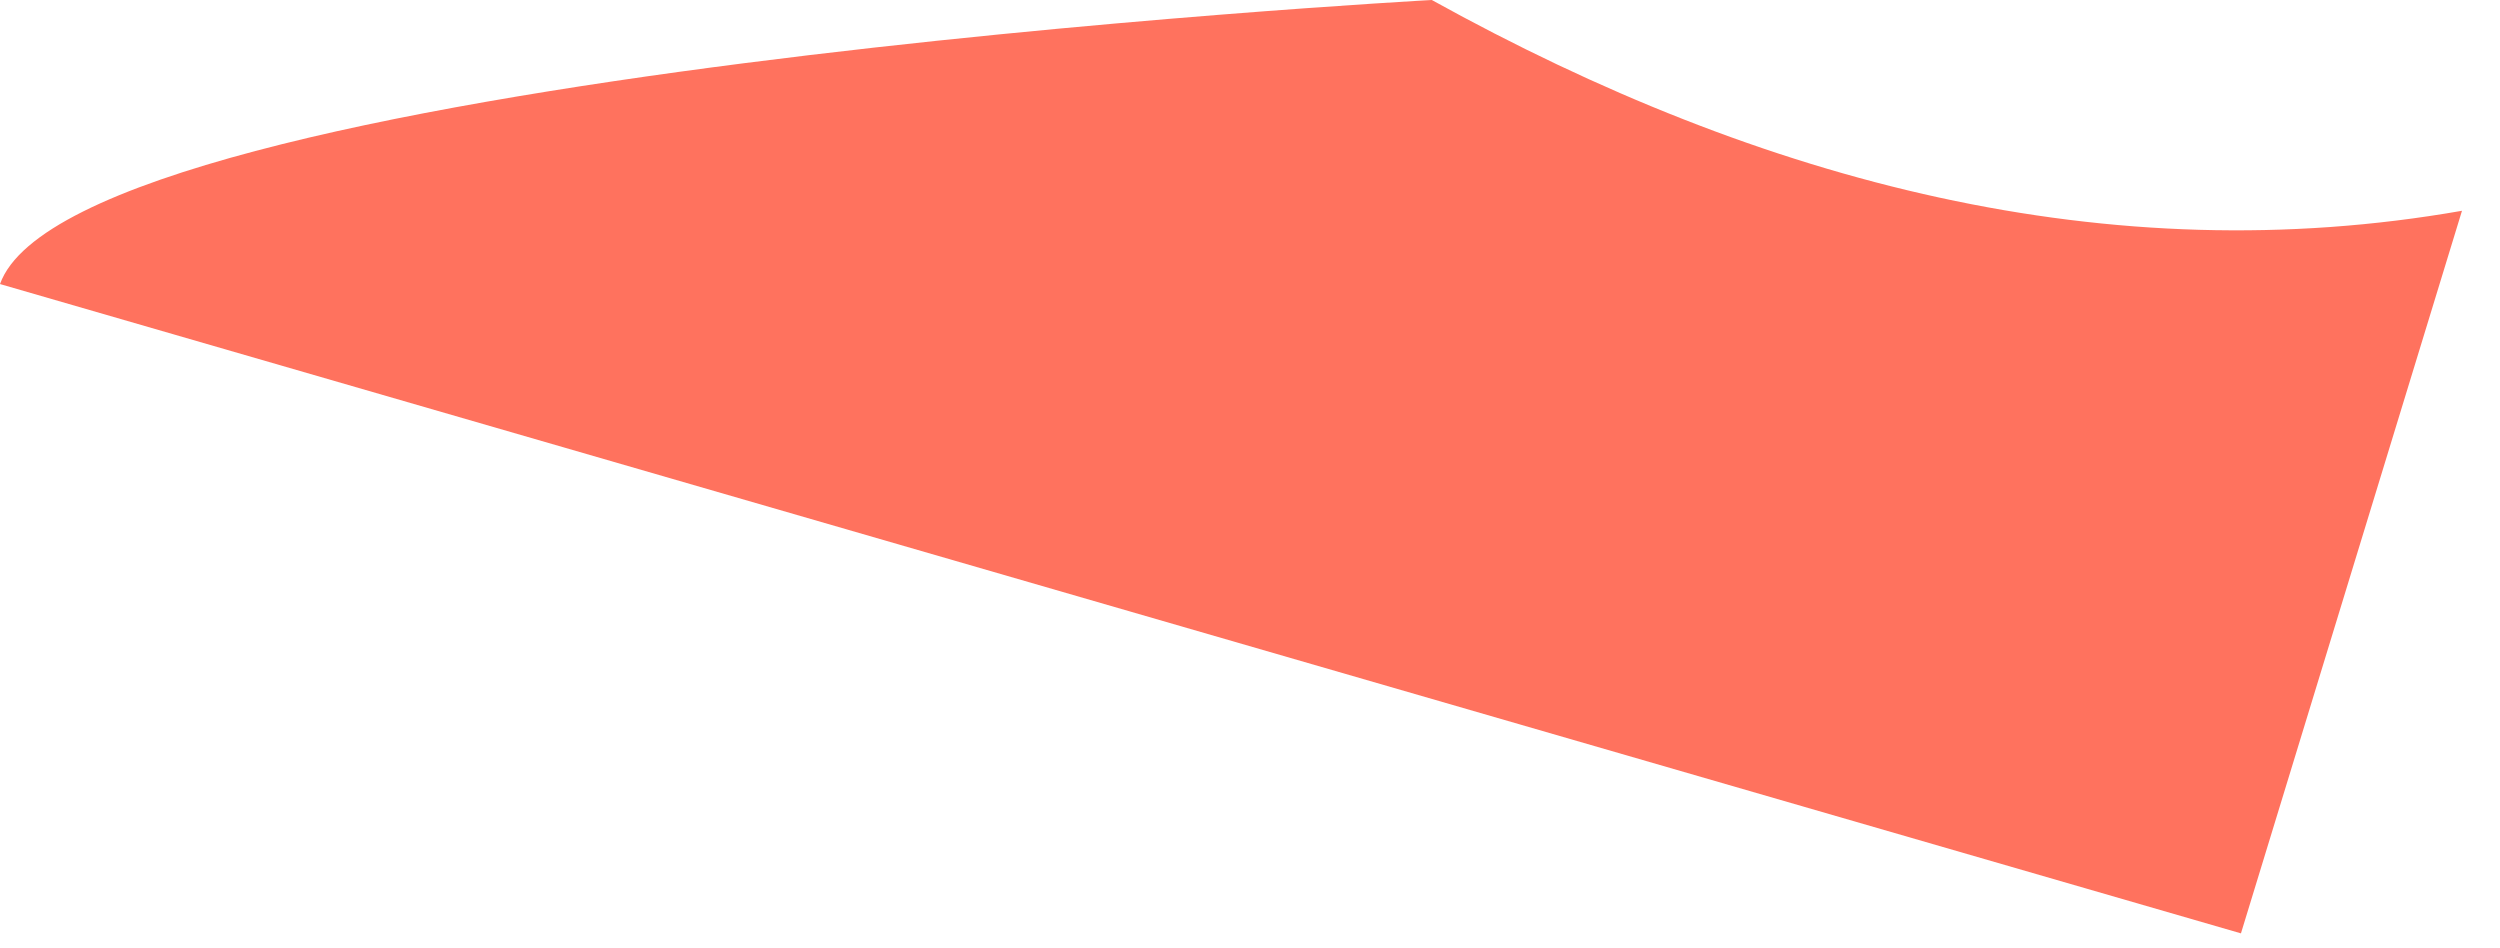 <?xml version="1.0" encoding="utf-8"?>
<svg xmlns="http://www.w3.org/2000/svg" fill="none" height="100%" overflow="visible" preserveAspectRatio="none" style="display: block;" viewBox="0 0 29 11" width="100%">
<path d="M16.609 0C16.609 0 0.871 0.857 0 3.295L25.995 10.827L28.559 2.445C24.471 3.162 20.466 2.136 16.609 0Z" fill="#FF725E" id="Vector"/>
</svg>